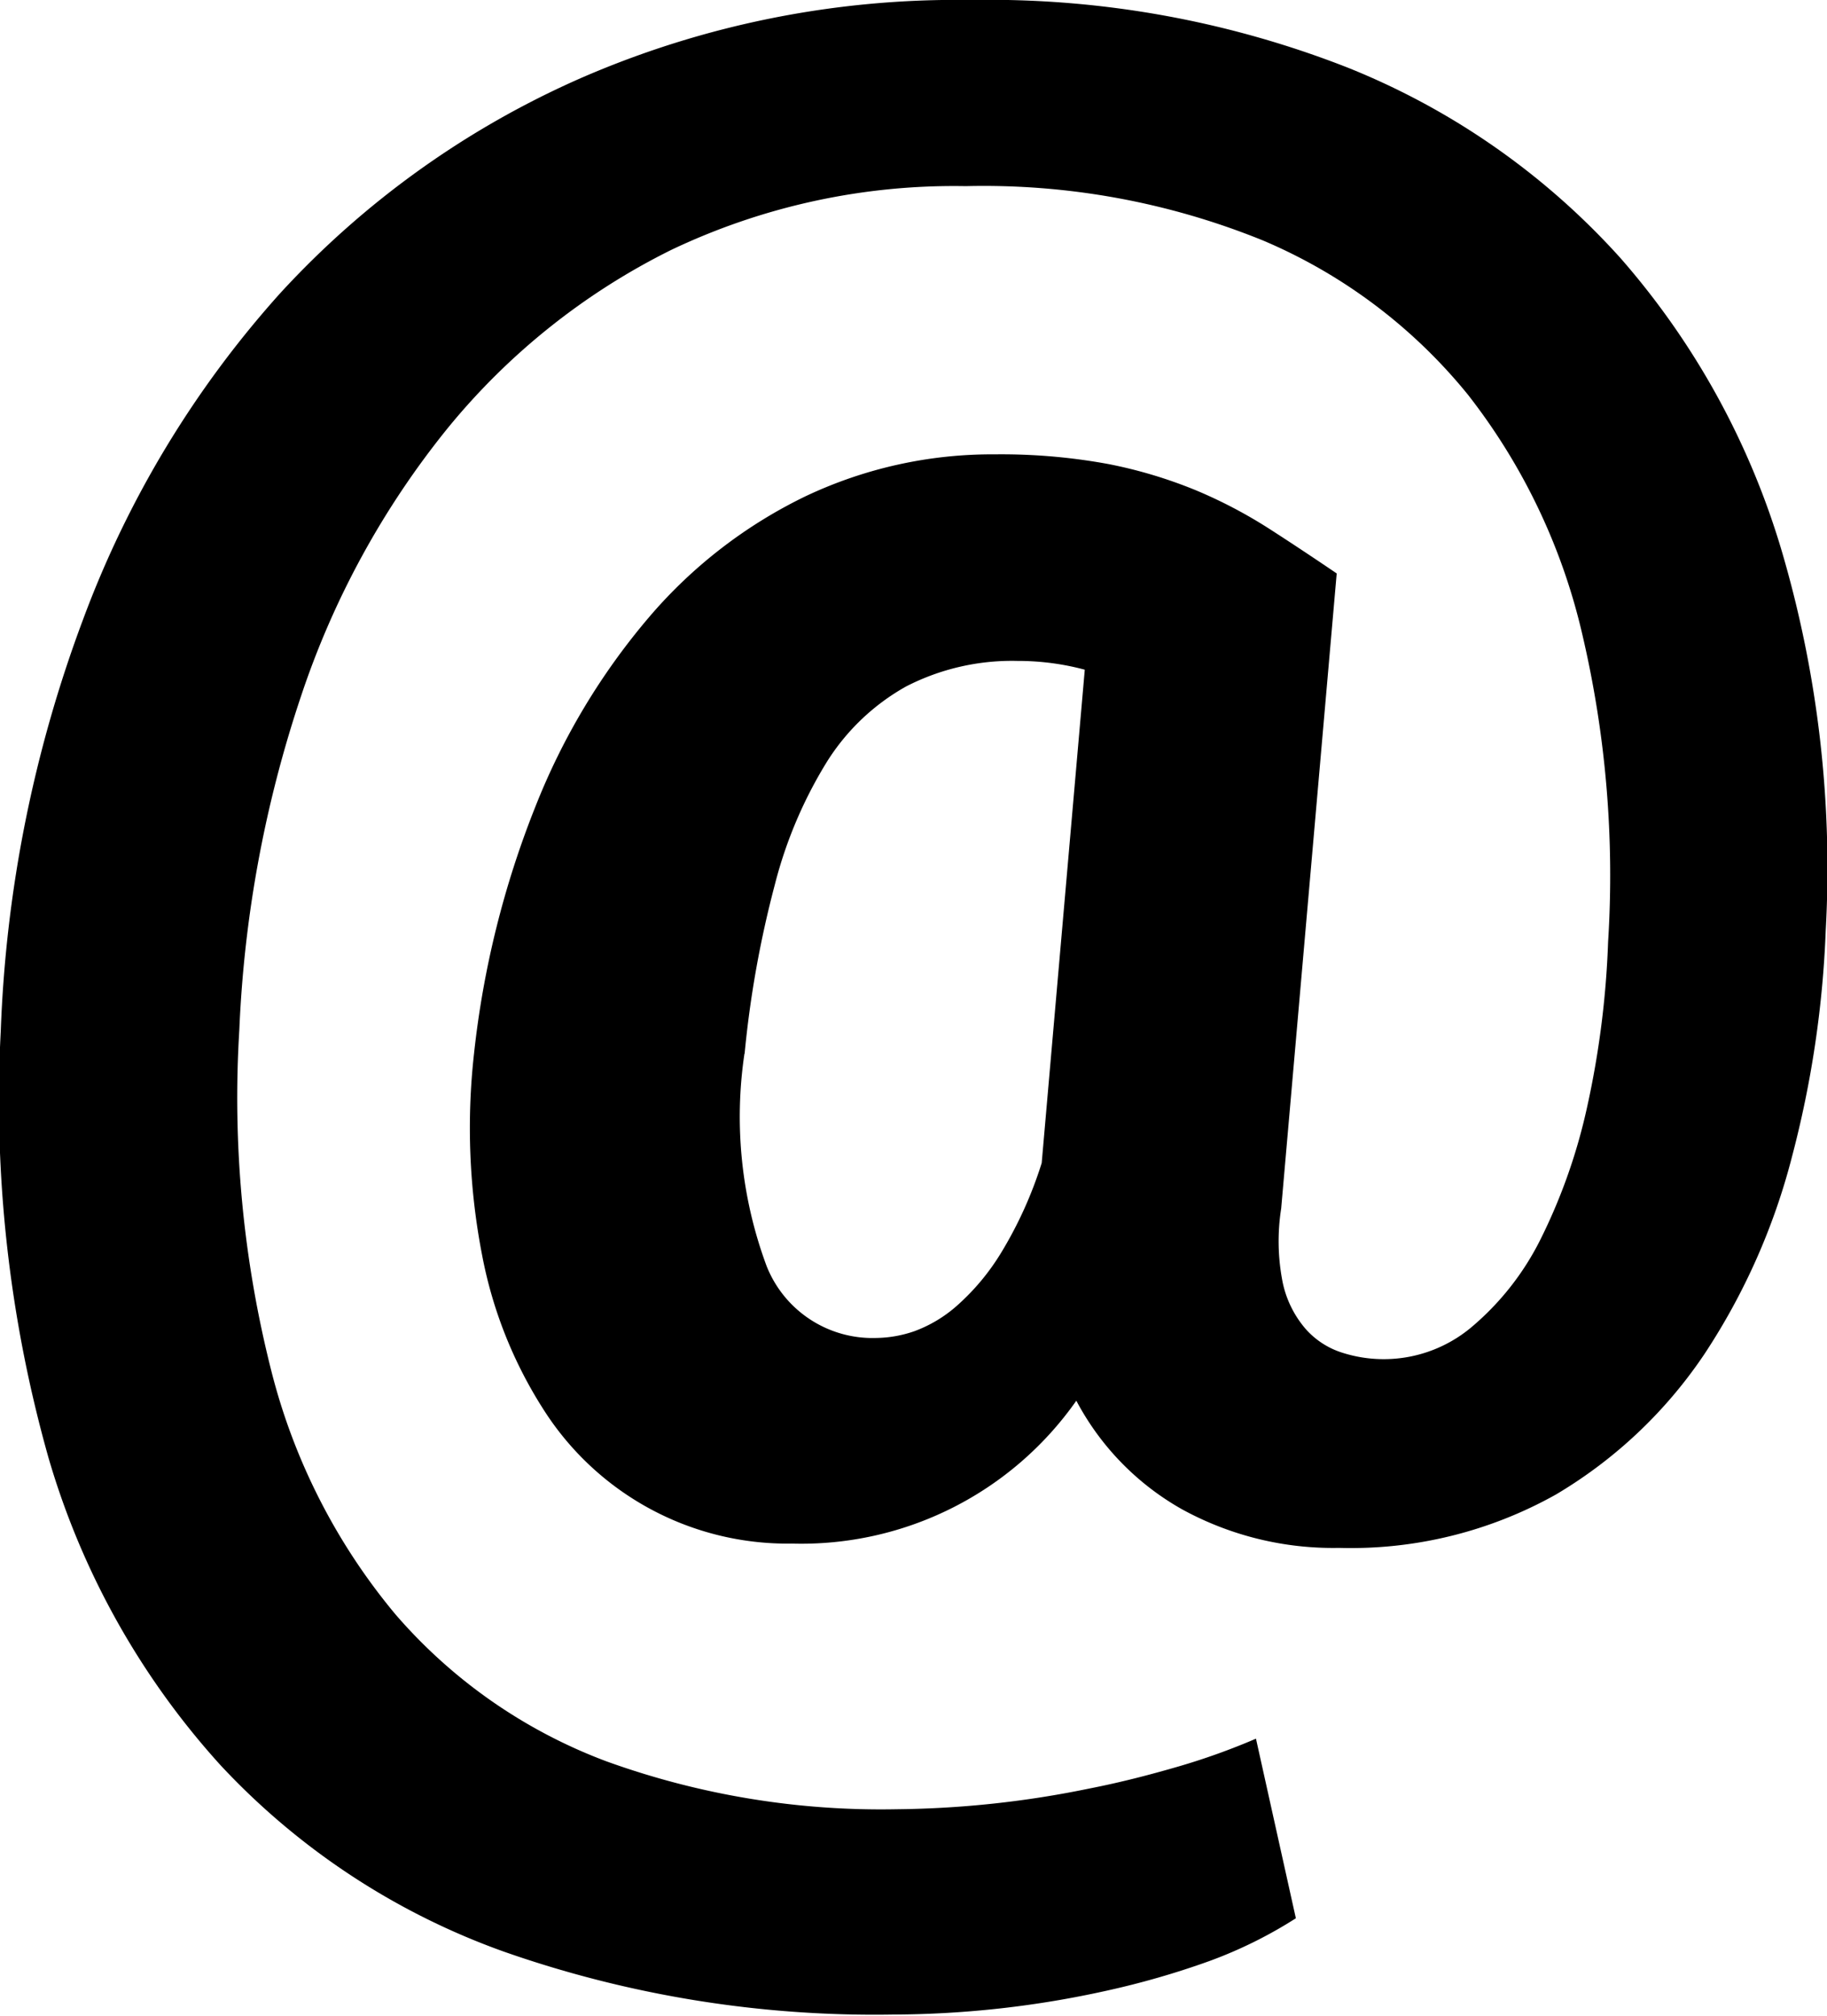 <svg xmlns="http://www.w3.org/2000/svg" width="11.451" height="12.628" viewBox="0 0 11.451 12.628"><path d="M13.113,5.828a6.512,6.512,0,0,1-.21,1.412,4.088,4.088,0,0,1-.549,1.24,2.9,2.9,0,0,1-.931.881,2.628,2.628,0,0,1-1.36.335,1.971,1.971,0,0,1-.983-.241,1.684,1.684,0,0,1-.664-.681,2.106,2.106,0,0,1-1.782.895,1.812,1.812,0,0,1-1.555-.836,2.738,2.738,0,0,1-.387-.969A4.179,4.179,0,0,1,4.641,6.6a5.872,5.872,0,0,1,.385-1.548,4.208,4.208,0,0,1,.712-1.186,3.011,3.011,0,0,1,.978-.756,2.73,2.73,0,0,1,1.19-.264,3.7,3.7,0,0,1,.712.061,2.913,2.913,0,0,1,.552.166,2.987,2.987,0,0,1,.458.241c.14.09.28.183.42.278L9.7,7.57a1.322,1.322,0,0,0,.01.466.651.651,0,0,0,.142.287.511.511,0,0,0,.23.15.855.855,0,0,0,.81-.159,1.726,1.726,0,0,0,.434-.552,3.558,3.558,0,0,0,.292-.83A5.7,5.7,0,0,0,11.749,5.9a6.606,6.606,0,0,0-.163-1.932,3.84,3.84,0,0,0-.715-1.495A3.32,3.32,0,0,0,9.59,1.508a4.651,4.651,0,0,0-1.867-.342,4.122,4.122,0,0,0-1.847.4,4.237,4.237,0,0,0-1.4,1.116,5.355,5.355,0,0,0-.919,1.678,7.564,7.564,0,0,0-.387,2.091,6.954,6.954,0,0,0,.2,2.134,3.854,3.854,0,0,0,.78,1.529,3.253,3.253,0,0,0,1.321.919,5.067,5.067,0,0,0,1.823.3,6.243,6.243,0,0,0,1.2-.129c.2-.039.384-.087.563-.139a4.234,4.234,0,0,0,.485-.174l.25,1.125a2.777,2.777,0,0,1-.542.268,5.218,5.218,0,0,1-.641.185,6.252,6.252,0,0,1-1.338.15,7.018,7.018,0,0,1-2.44-.393,4.491,4.491,0,0,1-1.779-1.169A4.911,4.911,0,0,1,1.975,9.135a8.236,8.236,0,0,1-.3-2.681A8.175,8.175,0,0,1,2.19,3.882,6.367,6.367,0,0,1,3.425,1.838,5.631,5.631,0,0,1,5.311.489,5.9,5.9,0,0,1,7.752,0a6.162,6.162,0,0,1,2.366.424,4.6,4.6,0,0,1,1.708,1.192,4.89,4.89,0,0,1,1.013,1.841A7.039,7.039,0,0,1,13.113,5.828ZM6.336,6.6a2.684,2.684,0,0,0,.139,1.331.714.714,0,0,0,.687.45A.758.758,0,0,0,7.4,8.339a.839.839,0,0,0,.271-.163,1.445,1.445,0,0,0,.275-.331,2.543,2.543,0,0,0,.253-.56l.27-3.09a1.612,1.612,0,0,0-.42-.055,1.452,1.452,0,0,0-.7.16,1.383,1.383,0,0,0-.495.47,2.762,2.762,0,0,0-.328.773A6.56,6.56,0,0,0,6.337,6.6Z" transform="translate(-1.67)"/></svg>